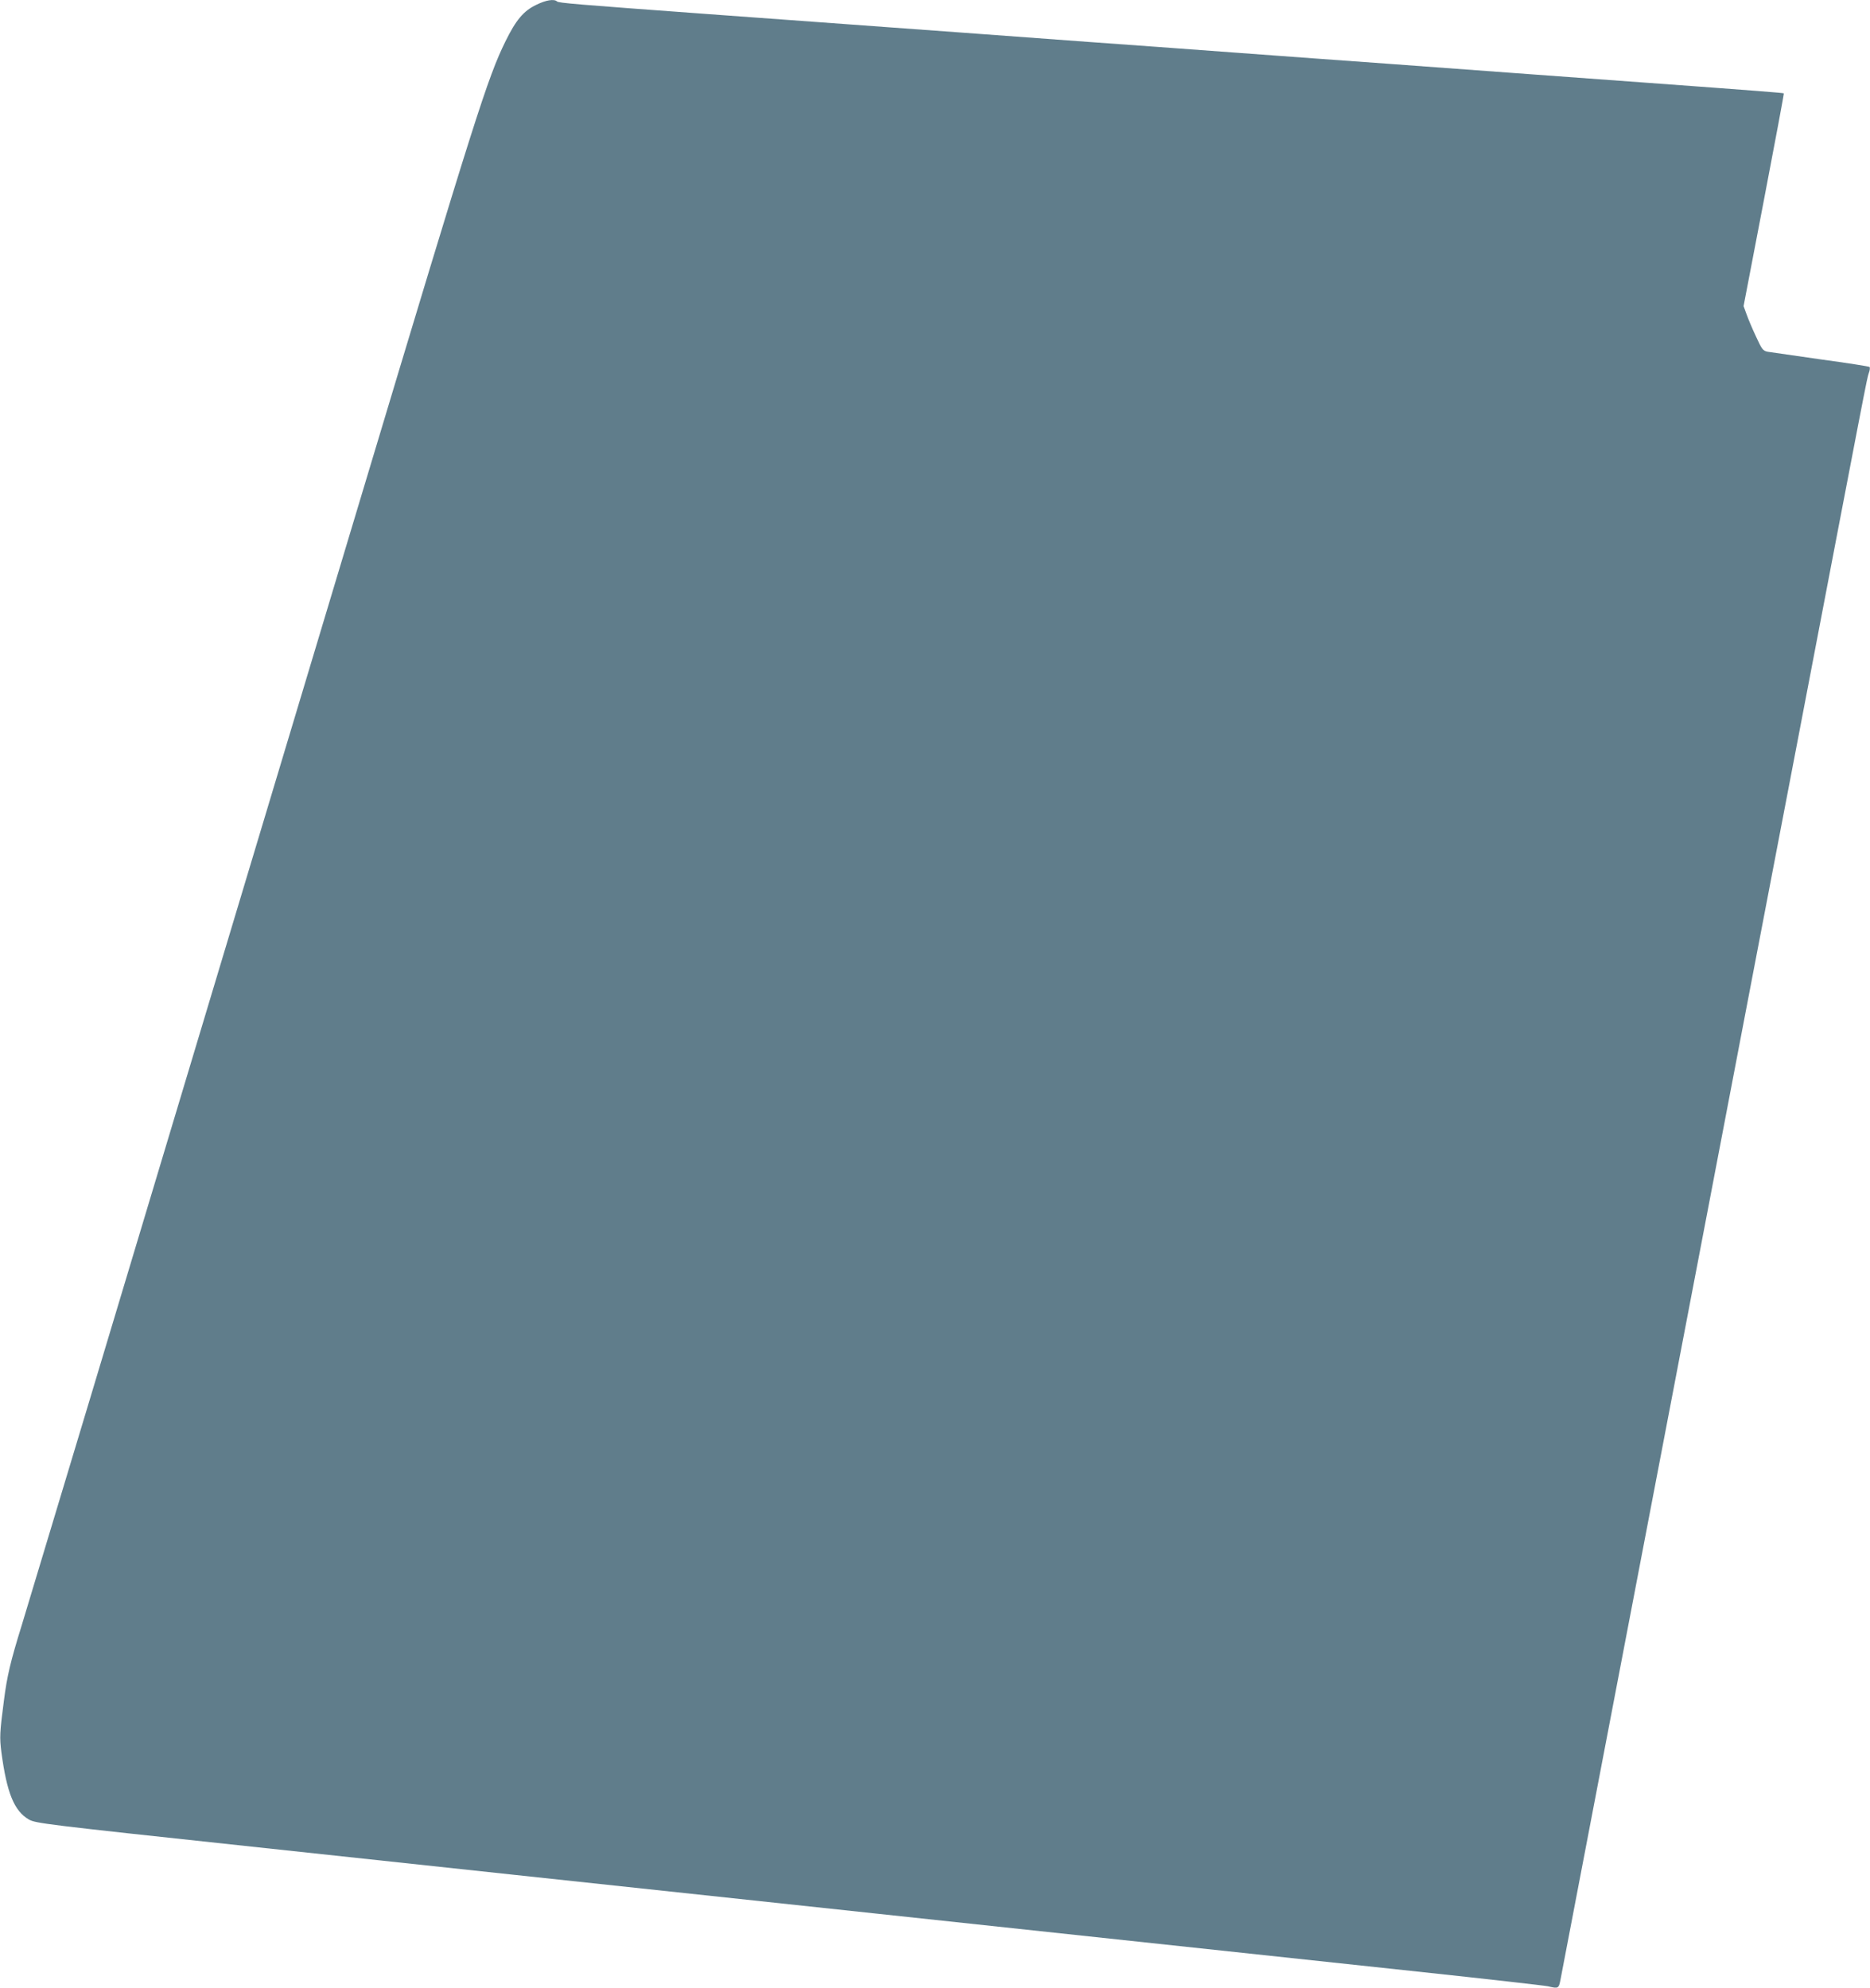 <?xml version="1.0" standalone="no"?>
<!DOCTYPE svg PUBLIC "-//W3C//DTD SVG 20010904//EN"
 "http://www.w3.org/TR/2001/REC-SVG-20010904/DTD/svg10.dtd">
<svg version="1.0" xmlns="http://www.w3.org/2000/svg"
 width="1204pt" height="1280pt" viewBox="0 0 1204 1280"
 preserveAspectRatio="xMidYMid meet">
<g transform="translate(0,1280) scale(0.1,-0.1)"
fill="#607d8b" stroke="none">
<path d="M3453 12769 c-82 -39 -131 -98 -198 -234 -116 -236 -195 -485 -931
-2935 -399 -1328 -869 -2892 -1044 -3475 -175 -583 -490 -1631 -700 -2330
-210 -698 -408 -1355 -440 -1460 -72 -232 -95 -328 -115 -487 -27 -206 -28
-235 -16 -331 35 -262 82 -378 177 -433 42 -24 101 -32 1391 -170 741 -80
2563 -275 4048 -434 1485 -159 3060 -328 3500 -375 440 -47 819 -90 842 -95
68 -16 69 -15 81 47 71 370 736 3847 943 4928 148 776 409 2139 580 3030 451
2357 449 2347 461 2382 7 18 9 36 5 40 -4 4 -146 26 -315 49 -169 24 -322 46
-340 49 -31 6 -37 13 -76 98 -24 51 -51 115 -61 144 l-19 52 131 683 c72 376
130 685 128 687 -4 3 -152 15 -920 71 -231 17 -600 44 -820 60 -220 16 -587
43 -815 60 -228 16 -660 48 -960 70 -300 22 -732 54 -960 70 -228 17 -595 44
-815 60 -381 28 -738 54 -1645 120 -845 62 -955 71 -964 81 -18 17 -71 9 -133
-22z"/>
</g>
</svg>
